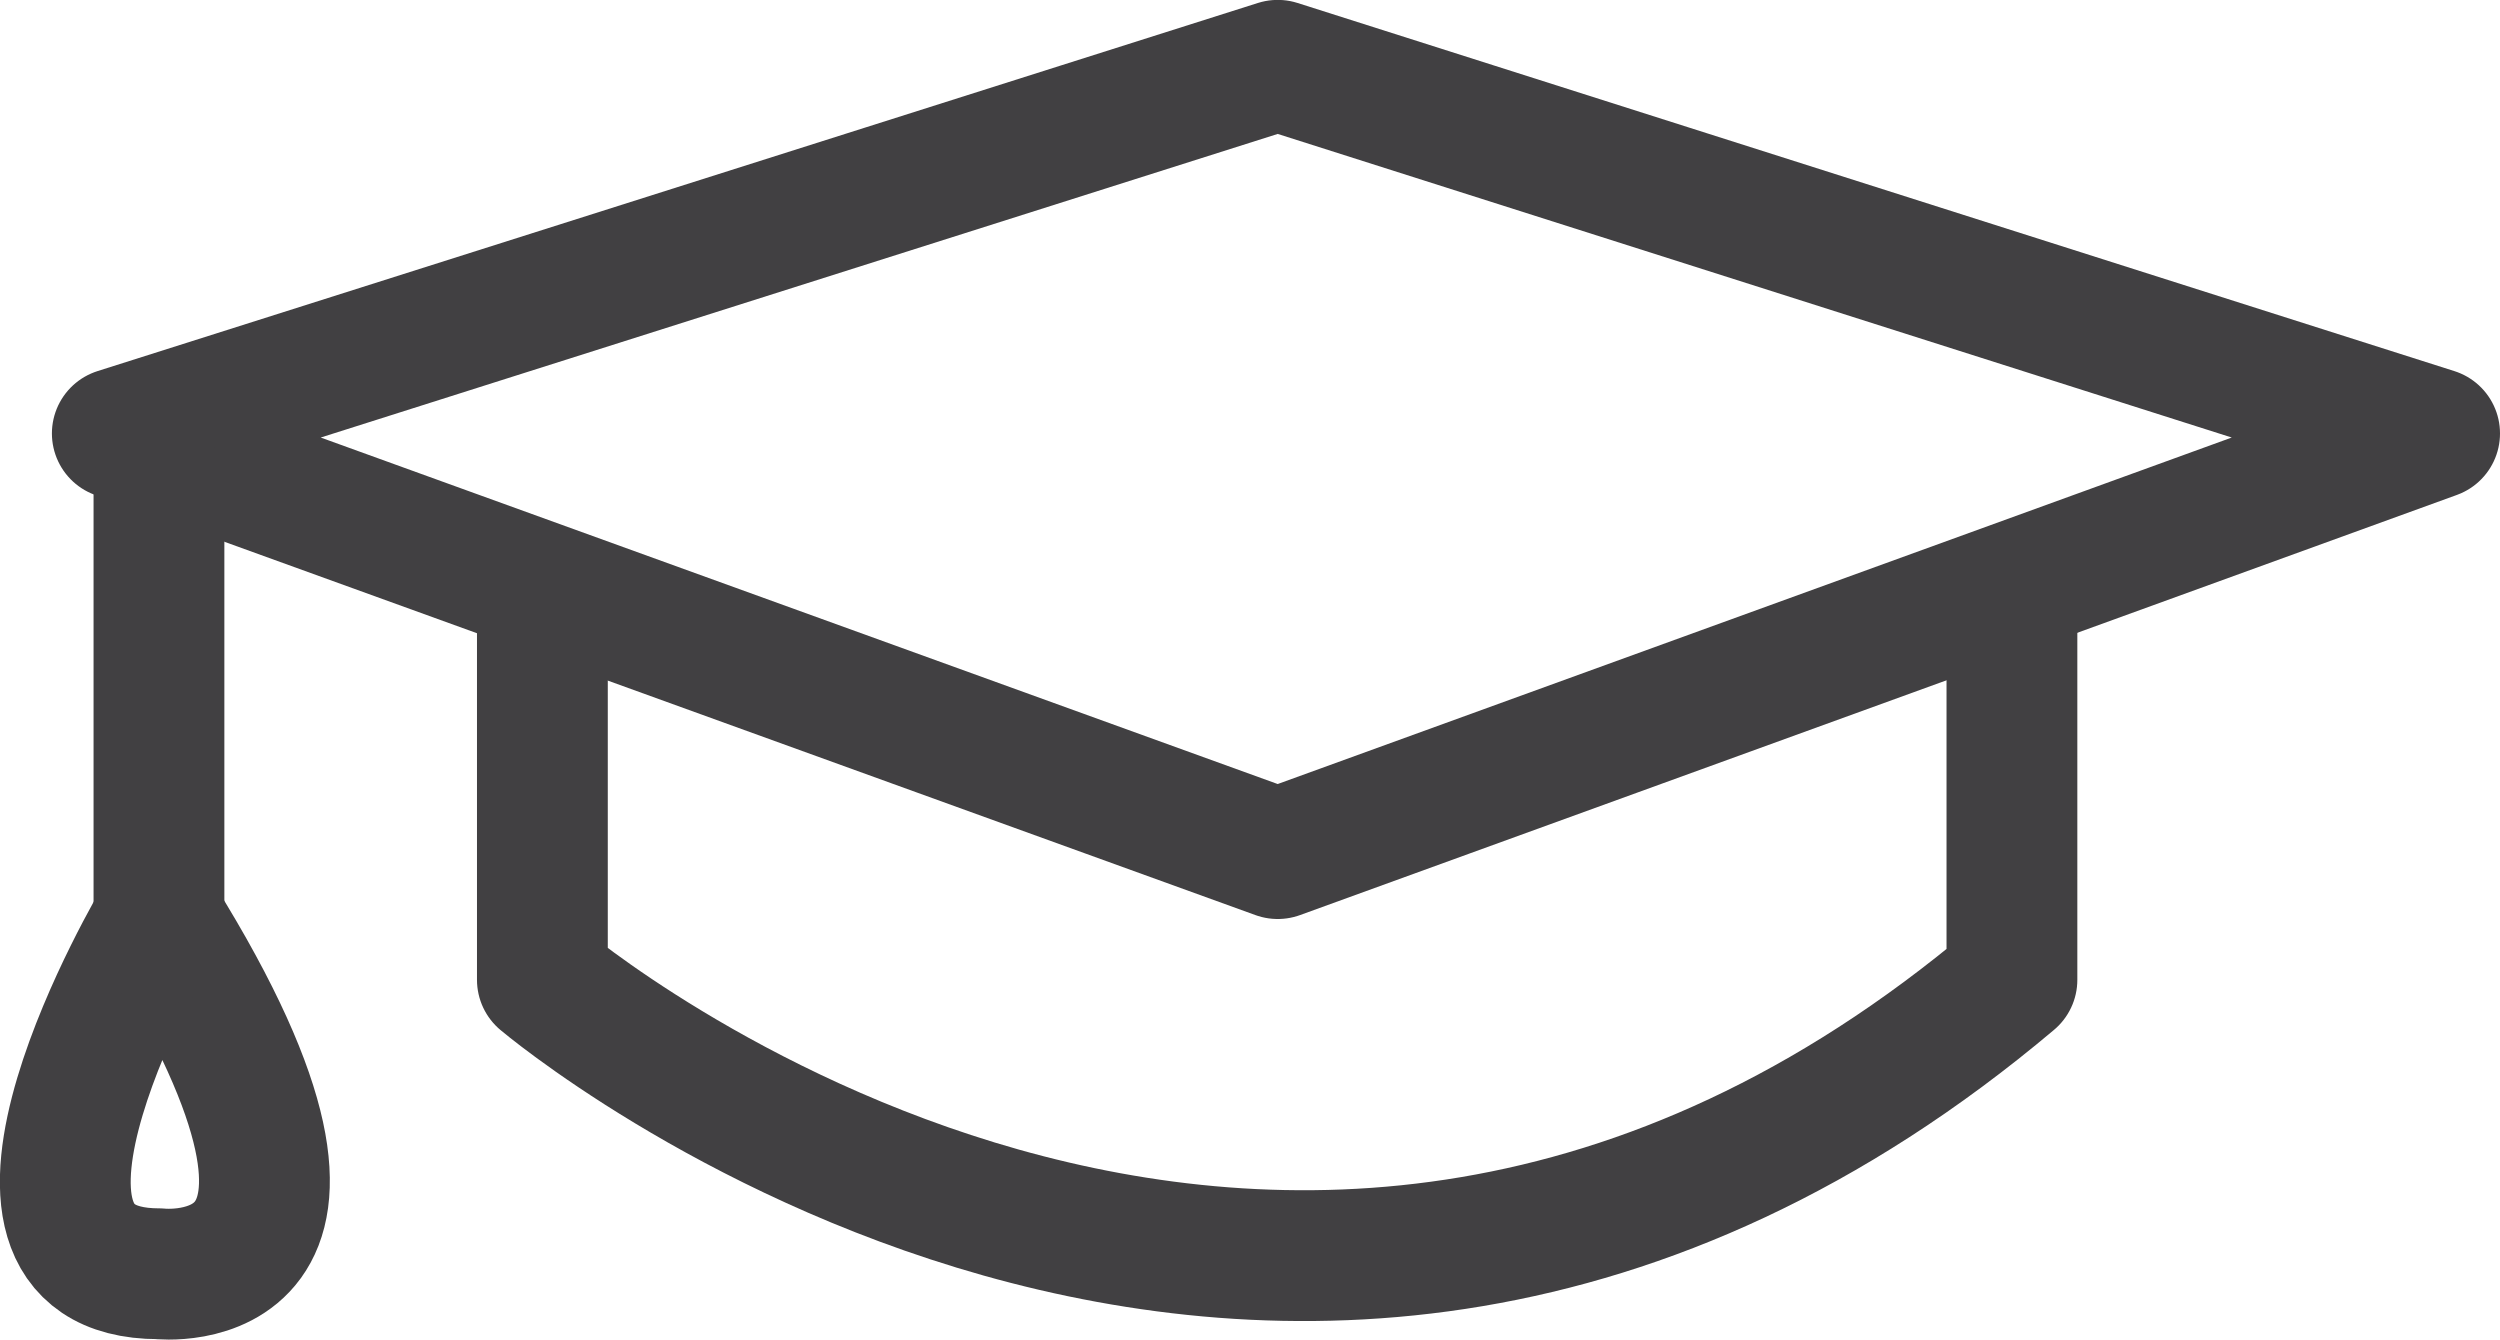 ﻿
<svg xmlns="http://www.w3.org/2000/svg" width="23.89" height="12.808" viewBox="0 0 23.89 12.808"><defs><style>.a{fill:none;stroke:#414042;stroke-linecap:round;stroke-linejoin:round;stroke-width:1.25px;}</style></defs><g transform="translate(0.624 0.625)"><path class="a" d="M602.462,673.294l11.089-3.518,11.055,3.518-11.055,4.015Z" transform="translate(-601.965 -669.777)"/><path class="a" d="M602.743,679.868s-2.014,3.387,0,3.387C602.743,683.255,605.011,683.516,602.743,679.868Z" transform="translate(-601.848 -671.708)"/><line class="a" y2="4.394" transform="translate(0.895 3.97)"/><path class="a" d="M607.486,675.969V679.7s7.01,5.931,14.043,0v-3.734" transform="translate(-602.927 -670.962)"/></g></svg>